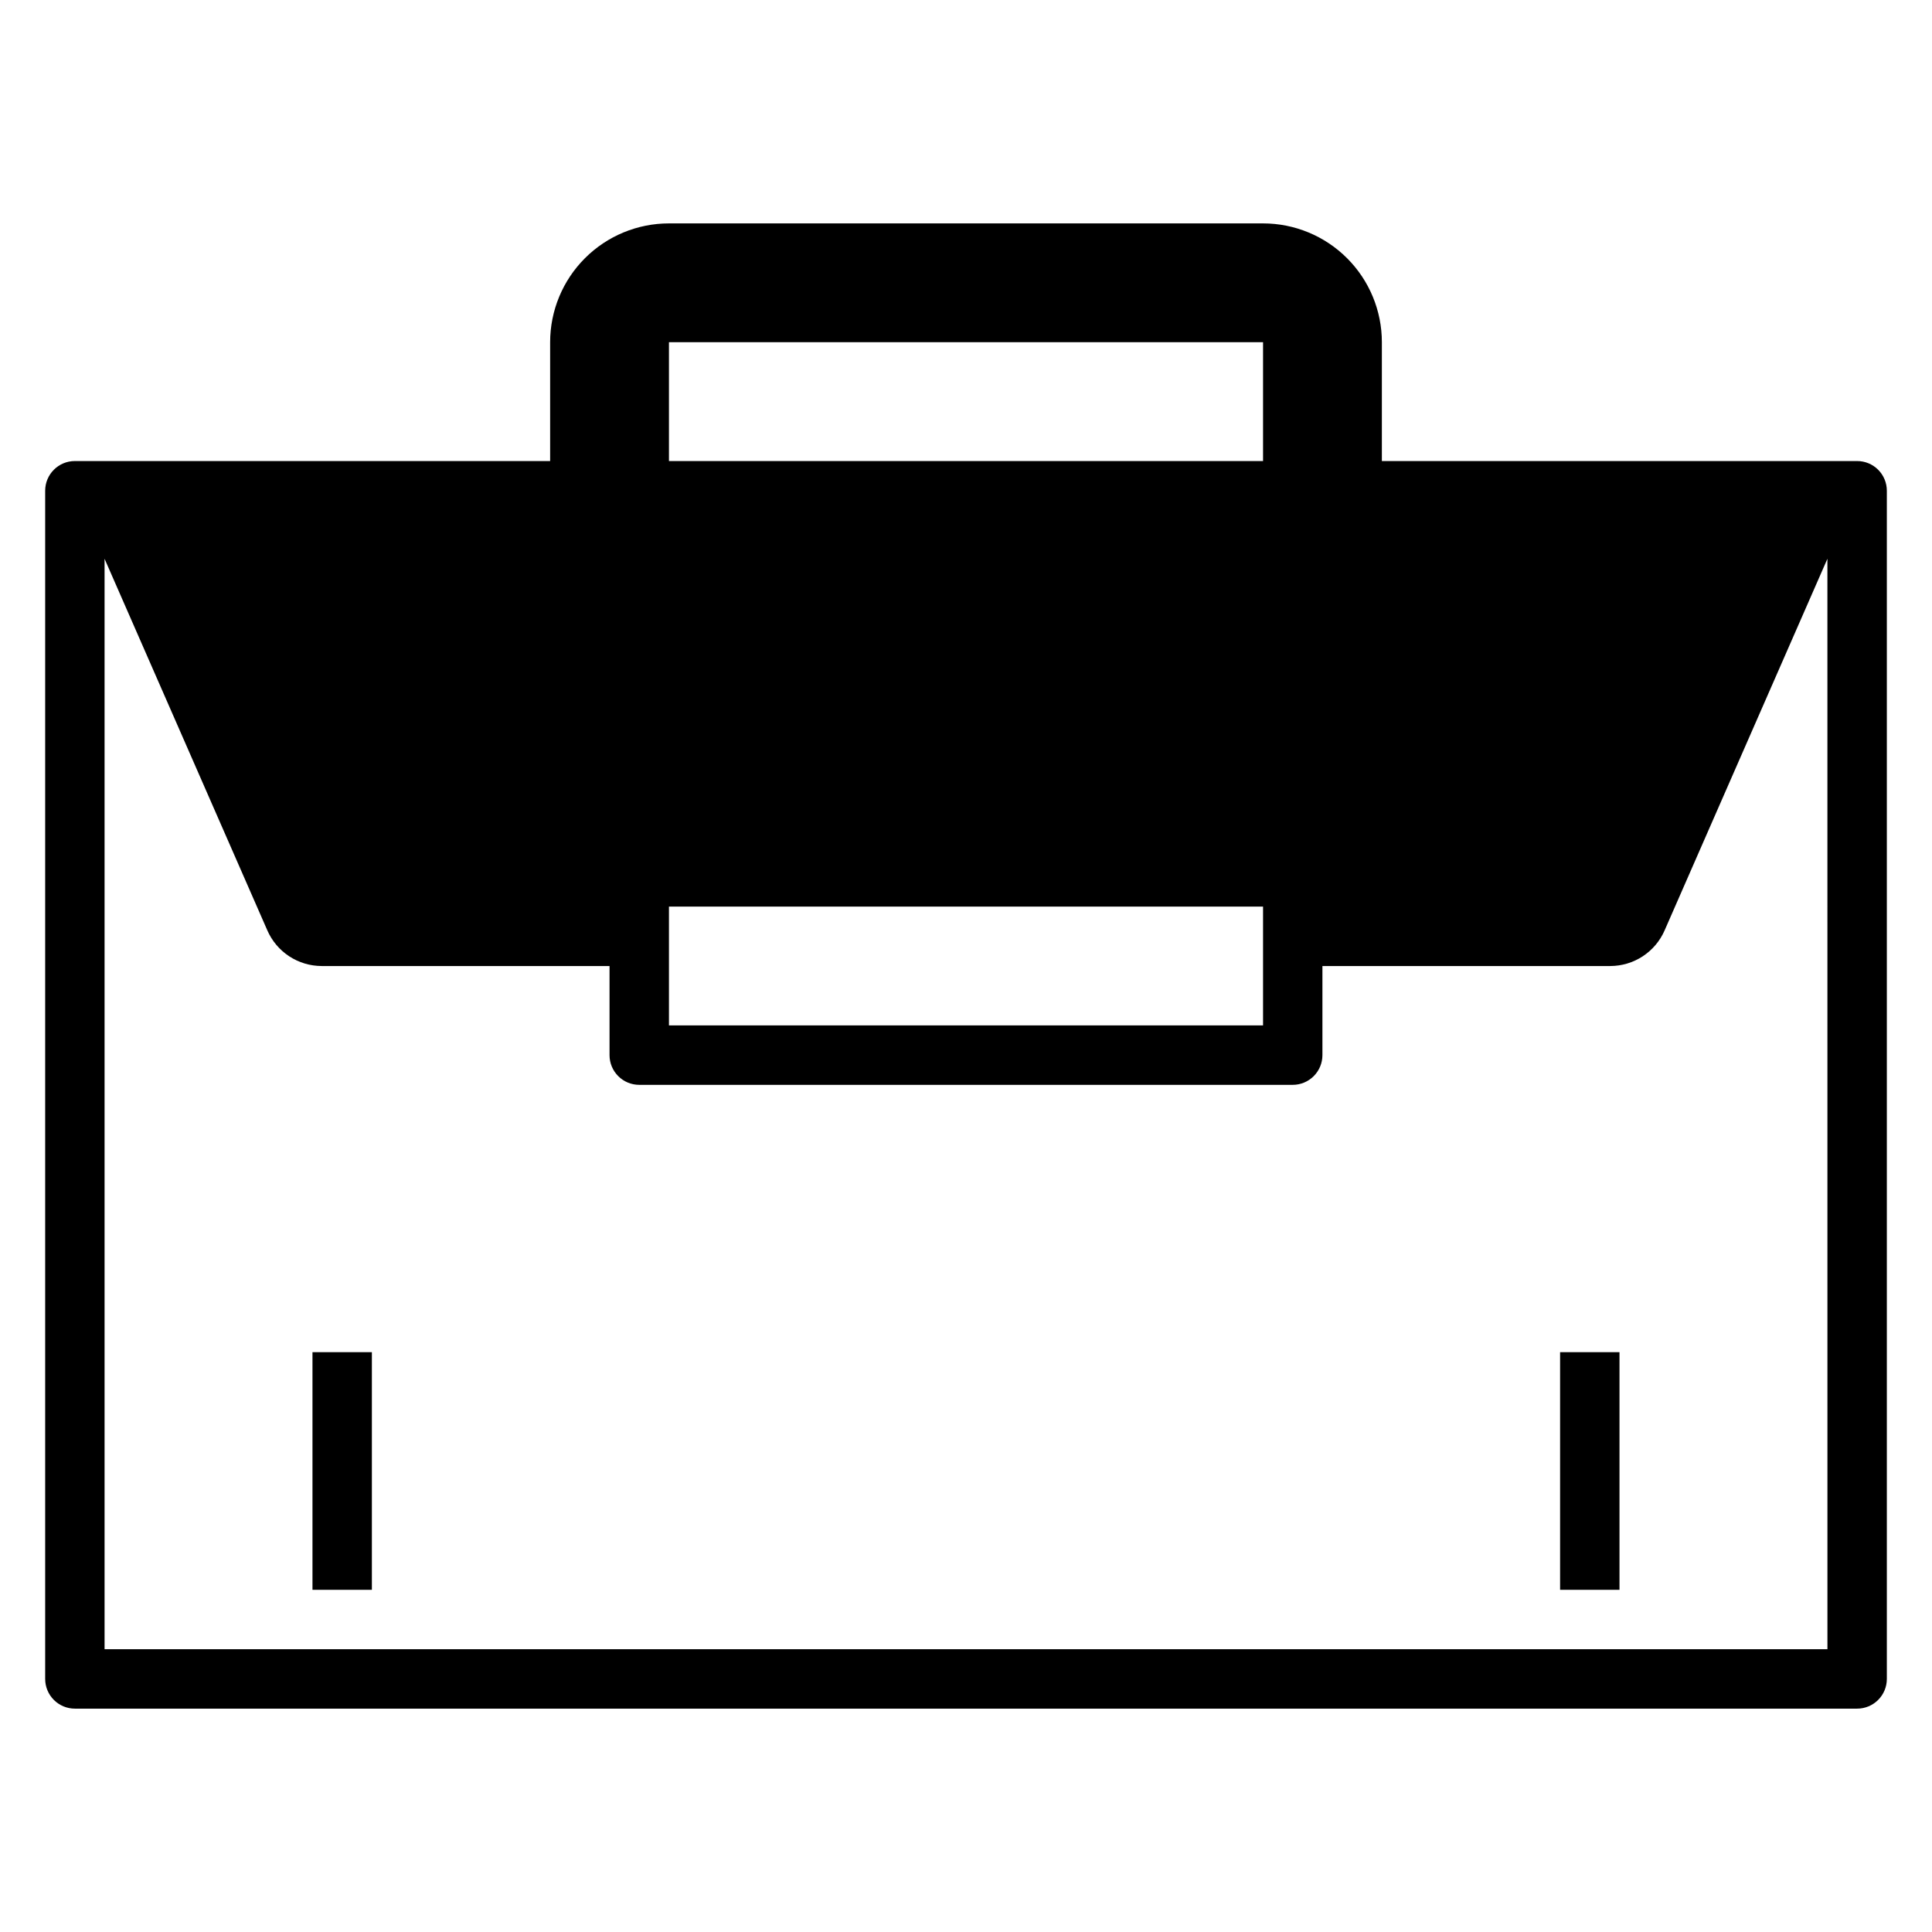<?xml version="1.0" encoding="UTF-8"?>
<!-- Uploaded to: ICON Repo, www.iconrepo.com, Generator: ICON Repo Mixer Tools -->
<svg fill="#000000" width="800px" height="800px" version="1.1" viewBox="144 144 512 512" xmlns="http://www.w3.org/2000/svg">
 <g>
  <path d="m636.16 266.18h-125.95v-31.488c0-8.352-3.316-16.363-9.223-22.266-5.906-5.906-13.914-9.223-22.266-9.223h-157.44c-8.352 0-16.359 3.316-22.266 9.223-5.902 5.902-9.223 13.914-9.223 22.266v31.488h-125.95c-4.348 0-7.871 3.523-7.871 7.871v314.88c0 2.09 0.832 4.09 2.305 5.566 1.477 1.477 3.481 2.309 5.566 2.309h472.32c2.086 0 4.09-0.832 5.566-2.309 1.477-1.477 2.305-3.477 2.305-5.566v-314.88c0-2.09-0.828-4.09-2.305-5.566-1.477-1.477-3.481-2.305-5.566-2.305zm-314.88-31.488h157.44v31.488h-157.44zm0 149.57 157.44-0.004v31.488h-157.44zm307.01 196.8h-456.58v-288.98l43.137 98.477c1.223 2.805 3.238 5.191 5.797 6.871 2.559 1.676 5.551 2.57 8.609 2.578h76.281v23.617-0.004c0 2.09 0.828 4.09 2.305 5.566 1.477 1.477 3.481 2.309 5.566 2.309h173.18c2.09 0 4.09-0.832 5.566-2.309 1.477-1.477 2.305-3.477 2.305-5.566v-23.613h76.281c3.059-0.008 6.051-0.902 8.609-2.578 2.559-1.68 4.574-4.066 5.797-6.871l43.141-98.477z"/>
  <path d="m226.81 502.34h15.742v62.977h-15.742z"/>
  <path d="m557.44 502.34h15.742v62.977h-15.742z"/>
 </g>
</svg>